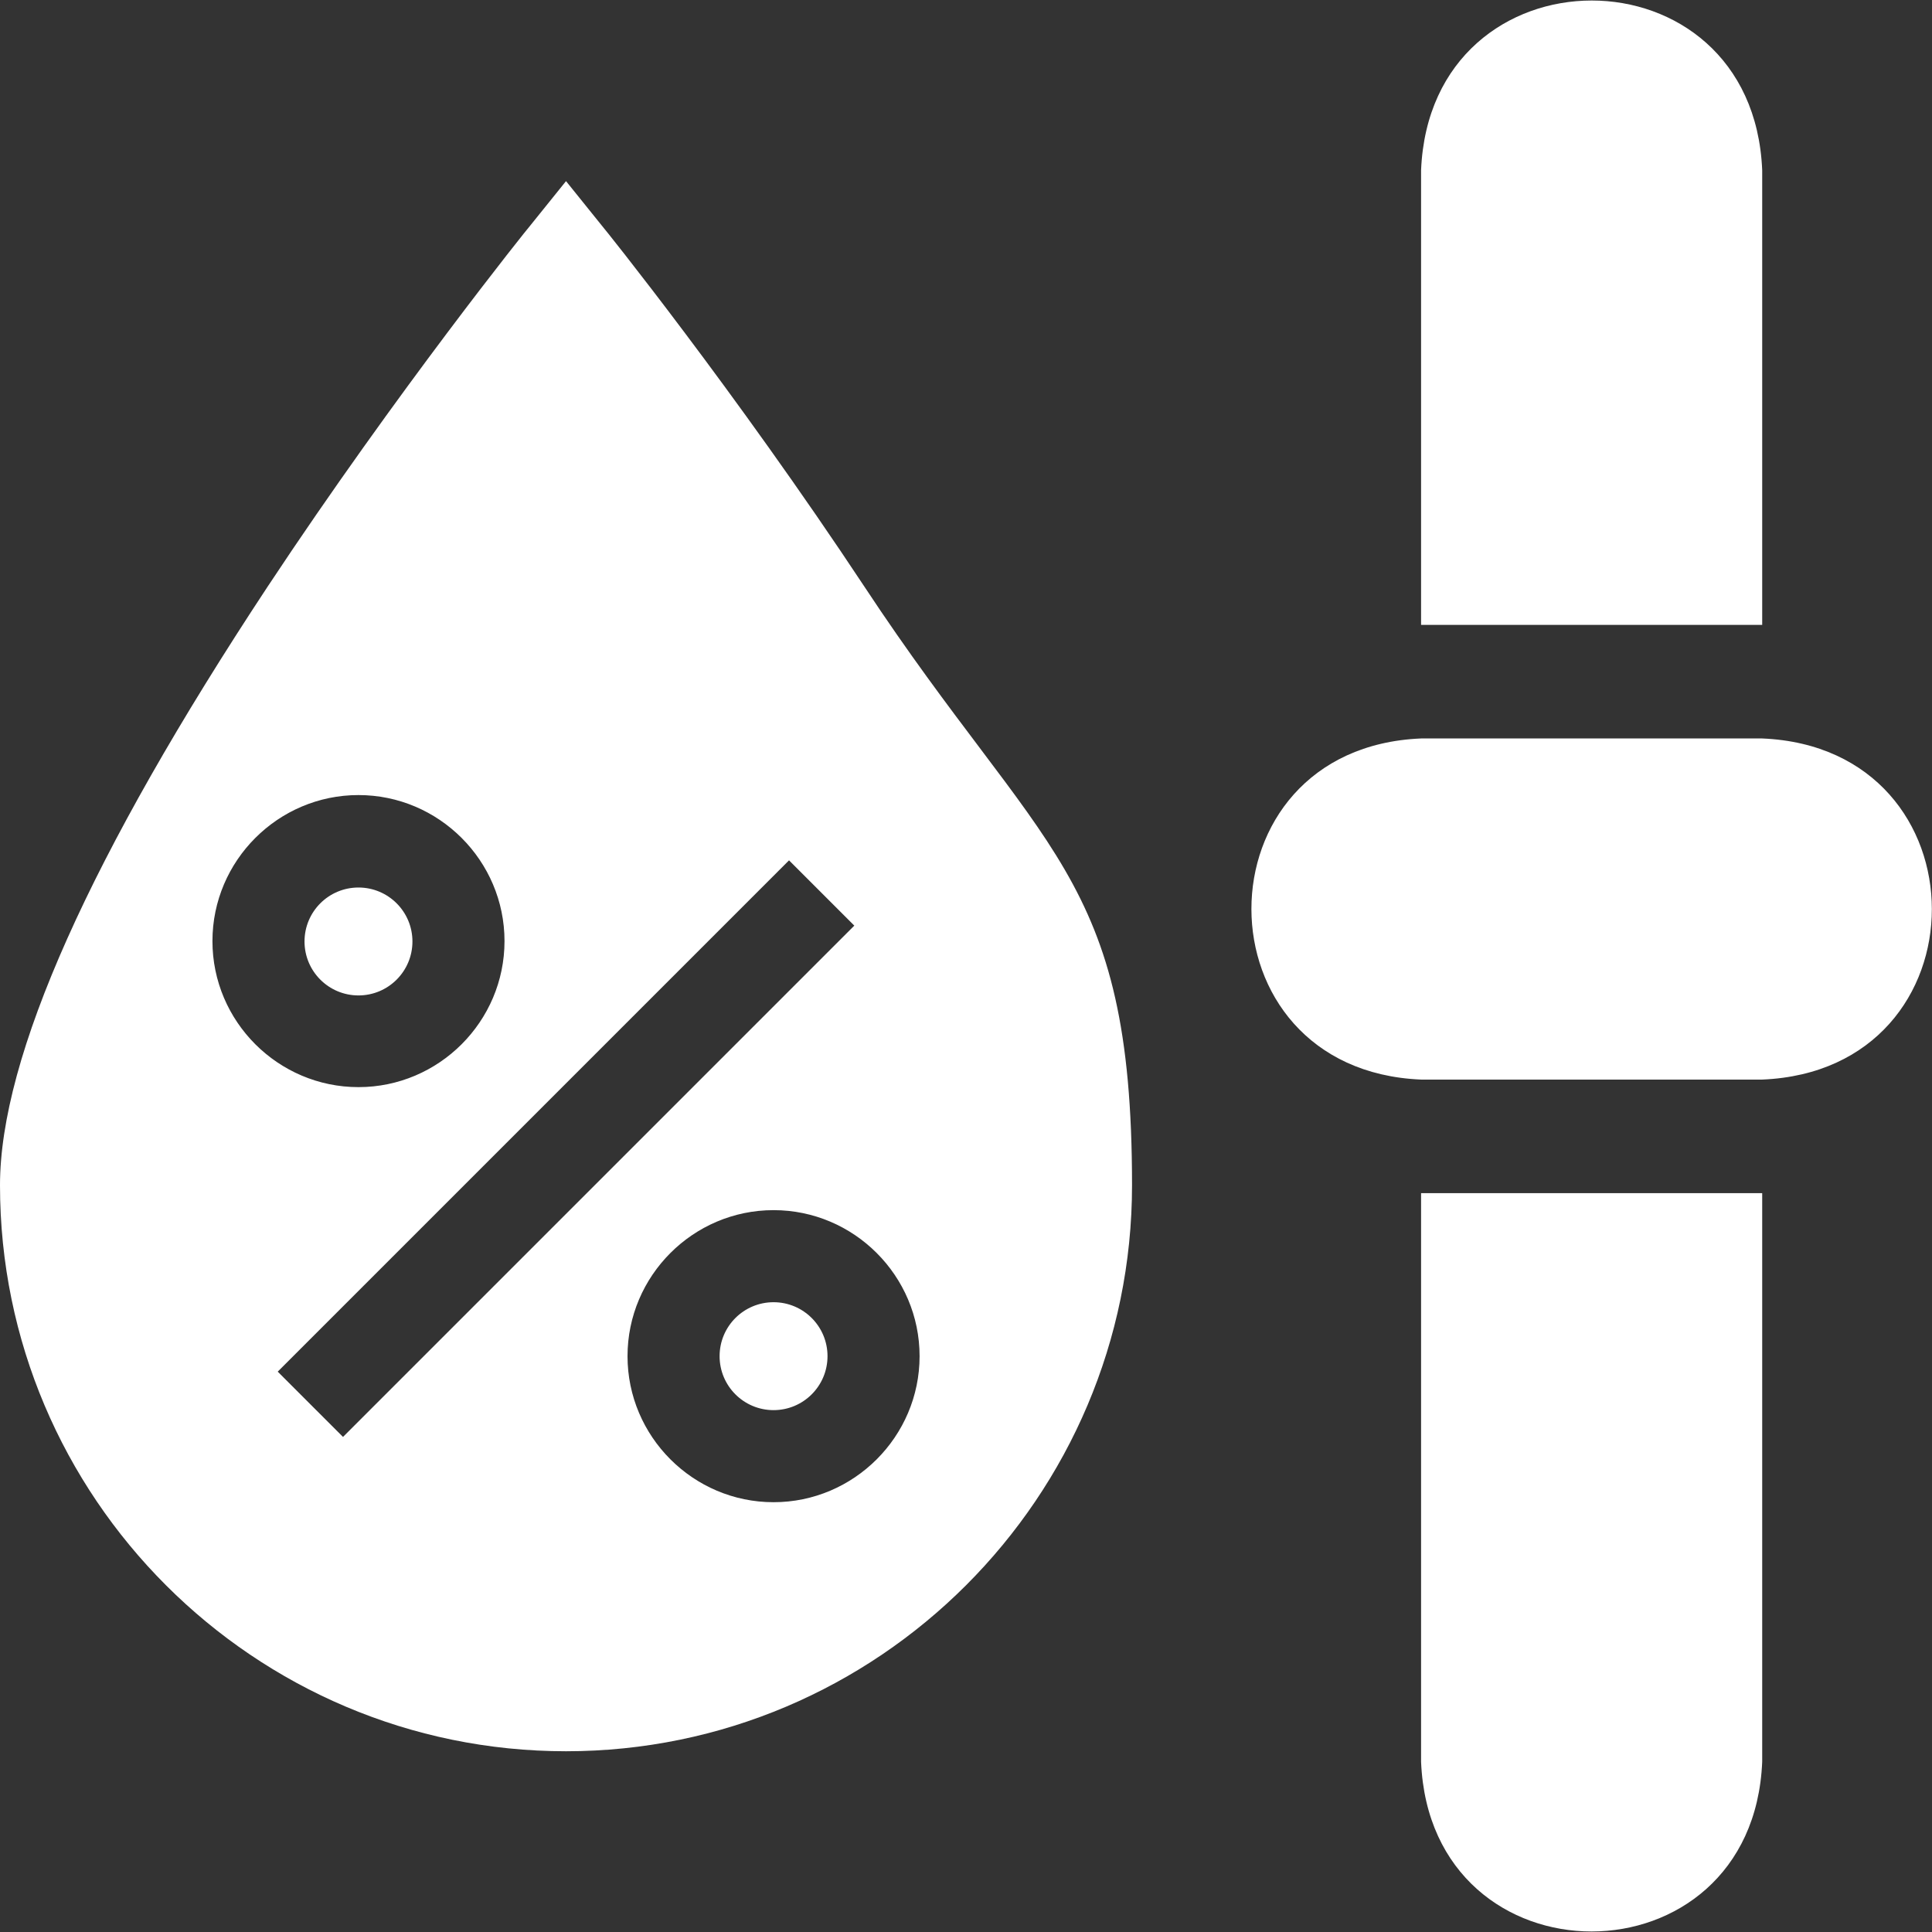 <?xml version="1.0" encoding="UTF-8"?>
<svg id="Layer_1" xmlns="http://www.w3.org/2000/svg" version="1.1" viewBox="0 0 512 512">
  <rect x="0" y="0" width="512" height="512" fill="#333333" stroke="none"/>
  <!-- Generator: Adobe Illustrator 29.0.0, SVG Export Plug-In . SVG Version: 2.1.0 Build 186)  -->
  <defs>
    <style>
      .st0 {
        fill: #fff;
      }
    </style>
  </defs>
  <path class="st0" d="M467,45.1c-2.5-60-87.9-59.9-90.4,0v120.5h90.4V45.1ZM376.6,466.9c2.5,60,87.9,59.9,90.4,0v-150.7h-90.4v150.7ZM467,195.7h-90.4c-60,2.5-59.9,87.9,0,90.4h90.4c60-2.5,59.9-87.9,0-90.4ZM95,235.2c7.9,0,14.3,6.4,14.3,14.3s-6.4,14.3-14.3,14.3-14.3-6.4-14.3-14.3,6.4-14.3,14.3-14.3ZM229.1,155.5c-34.4-52-69.2-95.3-69.6-95.7l-9.5-11.8-9.5,11.8c-.4.4-35.2,43.7-69.6,95.7C23.9,226.7,0,280.1,0,314.1c0,82.7,67.3,150,150,150s150-67.3,150-150-23.9-87.4-70.9-158.6h0ZM56.3,249.4c0-21.3,17.4-38.7,38.7-38.7s38.7,17.4,38.7,38.7-17.4,38.7-38.7,38.7-38.7-17.4-38.7-38.7h0ZM90.9,380.8l-17.3-17.3,135.5-135.5,17.3,17.3-135.5,135.5ZM205,398.1c-21.3,0-38.7-17.4-38.7-38.7s17.4-38.7,38.7-38.7,38.7,17.4,38.7,38.7-17.4,38.7-38.7,38.7ZM205,345.1c-7.9,0-14.3,6.4-14.3,14.3s6.4,14.3,14.3,14.3,14.3-6.4,14.3-14.3-6.4-14.3-14.3-14.3Z"/>
</svg>